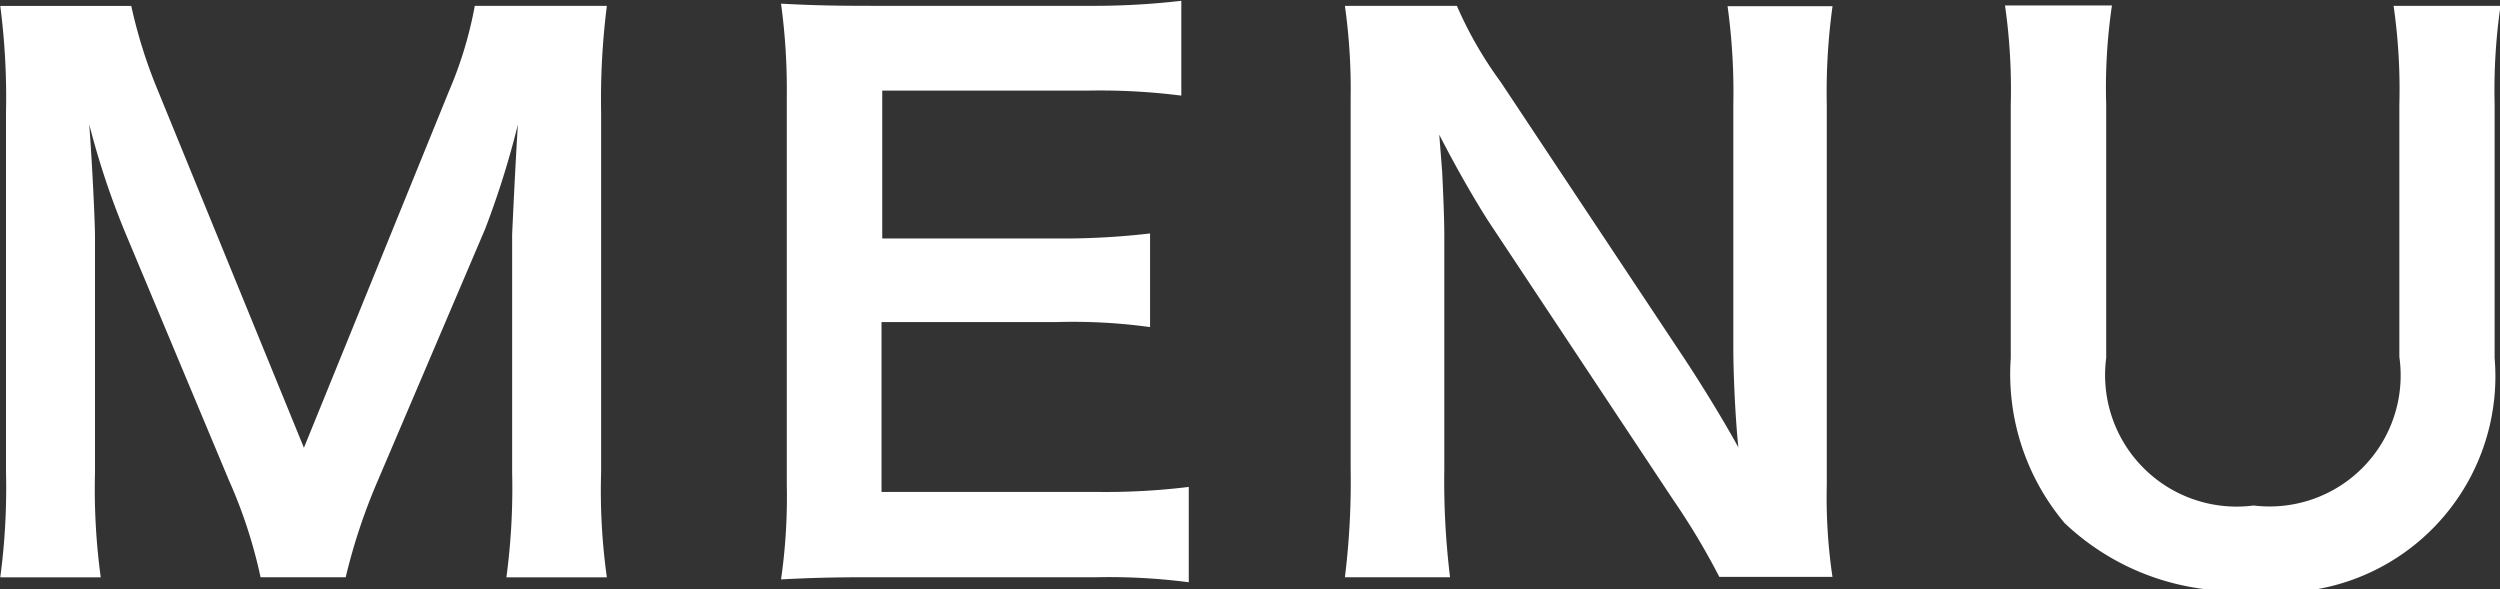 <svg xmlns="http://www.w3.org/2000/svg" width="27.844" height="6.563" viewBox="0 0 27.844 6.563"><rect x="0" y="0" width="27.844" height="6.563" fill="#333333" stroke="none"/><defs><style>.cls-1{fill:#fff;fill-rule:evenodd}</style></defs><path id="MENU" class="cls-1" d="M4.6 7.243a6.514 6.514 0 0 1 .352-1.063l1.2-2.814A9.747 9.747 0 0 0 6.518 2.2c-.008.12-.032.528-.064 1.223v2.652a7.434 7.434 0 0 1-.064 1.168h1.119a6.935 6.935 0 0 1-.064-1.167V2.062A8.282 8.282 0 0 1 7.509.878H6.038a4.428 4.428 0 0 1-.288.951L4.135 5.8 2.512 1.83a5.53 5.53 0 0 1-.3-.951H.753a7.933 7.933 0 0 1 .064 1.183v4.013a7.5 7.5 0 0 1-.064 1.168h1.119a7.306 7.306 0 0 1-.064-1.167V3.453c0-.176-.032-.832-.064-1.255a8.882 8.882 0 0 0 .408 1.223L3.3 6.163a5.439 5.439 0 0 1 .352 1.079H4.6zm9.392-1.007a7.664 7.664 0 0 1-1.024.056h-2.4V4.4h1.951a6.275 6.275 0 0 1 1.04.056V3.413a8.3 8.3 0 0 1-1.04.056h-1.943V1.822h2.3a7.148 7.148 0 0 1 1.031.056V.822a8.522 8.522 0 0 1-1.031.056h-2.412c-.488 0-.7-.008-1.015-.024a7.075 7.075 0 0 1 .064 1.031v4.326a6.471 6.471 0 0 1-.064 1.055c.32-.016.536-.024 1.015-.024h2.495a6.887 6.887 0 0 1 1.031.056V6.235zm7.168 1.007a6.031 6.031 0 0 1-.064-1.031v-4.23a6.985 6.985 0 0 1 .064-1.1h-1.169a7 7 0 0 1 .064 1.1v2.686c0 .336.024.816.056 1.127-.176-.32-.432-.735-.624-1.023l-2.023-3.046a4.4 4.4 0 0 1-.488-.848h-1.247a6.668 6.668 0 0 1 .064 1.031v4.126a8.667 8.667 0 0 1-.064 1.207H16.9a8.845 8.845 0 0 1-.064-1.2V3.421c0-.184-.016-.544-.024-.7l-.032-.408c.192.376.392.72.544.959l2.063 3.11a7.939 7.939 0 0 1 .512.856h1.263zM27.409.879a6.5 6.5 0 0 1 .064 1.1v2.809a1.46 1.46 0 0 1-1.623 1.655A1.465 1.465 0 0 1 24.208 4.8V1.974a6.265 6.265 0 0 1 .064-1.1h-1.191a6.564 6.564 0 0 1 .064 1.1V4.8a2.576 2.576 0 0 0 .6 1.839 2.755 2.755 0 0 0 2.063.751 2.408 2.408 0 0 0 2.726-2.59V1.966A6.459 6.459 0 0 1 28.6.878h-1.193z" transform="translate(-.75 -.813)"/></svg>